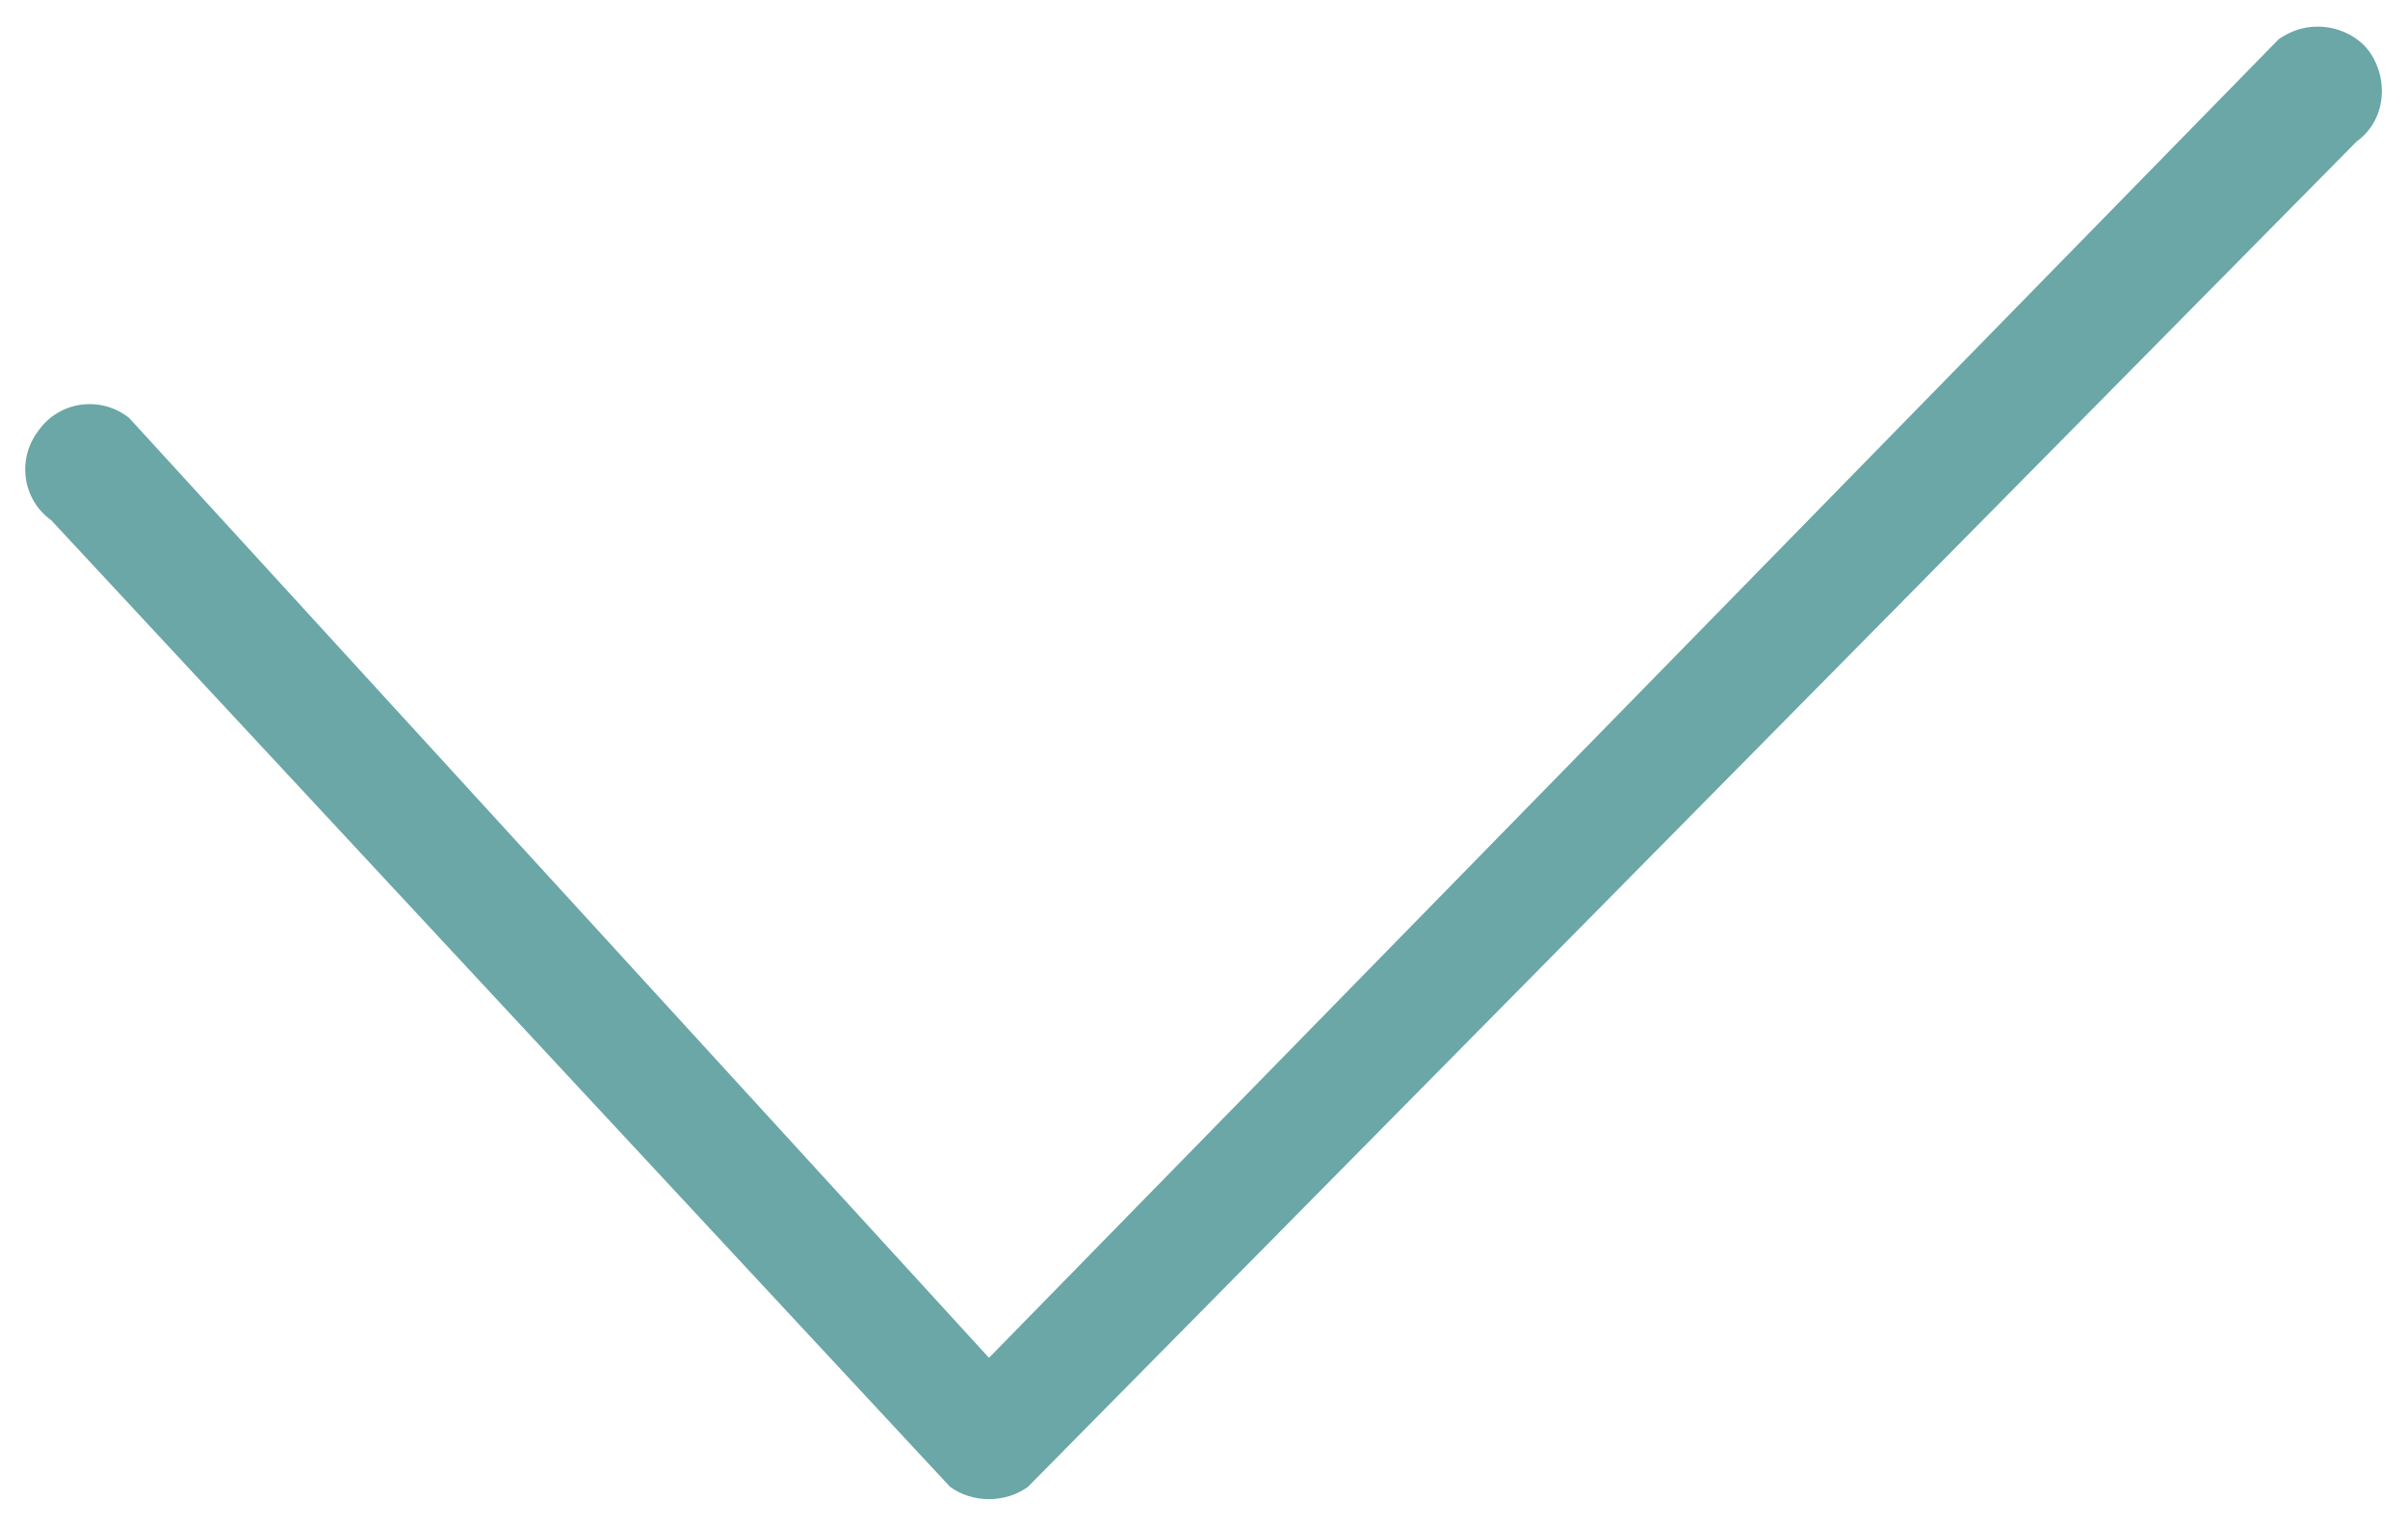<?xml version="1.0" encoding="UTF-8"?> <!-- Generator: Adobe Illustrator 24.1.2, SVG Export Plug-In . SVG Version: 6.00 Build 0) --> <svg xmlns="http://www.w3.org/2000/svg" xmlns:xlink="http://www.w3.org/1999/xlink" id="Слой_1" x="0px" y="0px" viewBox="0 0 117.6 74.5" style="enable-background:new 0 0 117.6 74.5;" xml:space="preserve"> <style type="text/css"> .st0{fill-rule:evenodd;clip-rule:evenodd;fill:#6AA7A6;} </style> <path class="st0" d="M6.3,20.4l42,45.9l63-64.4c0.6-0.4,1.2-0.6,1.9-0.6c0.9,0,1.9,0.4,2.5,1.2c1,1.4,0.8,3.4-0.6,4.4L50.2,72.6 c-1.1,0.8-2.7,0.8-3.8,0L2.5,25.4c-1.4-1-1.7-3-0.6-4.4C2.9,19.6,4.9,19.3,6.3,20.4z"></path> </svg> 
